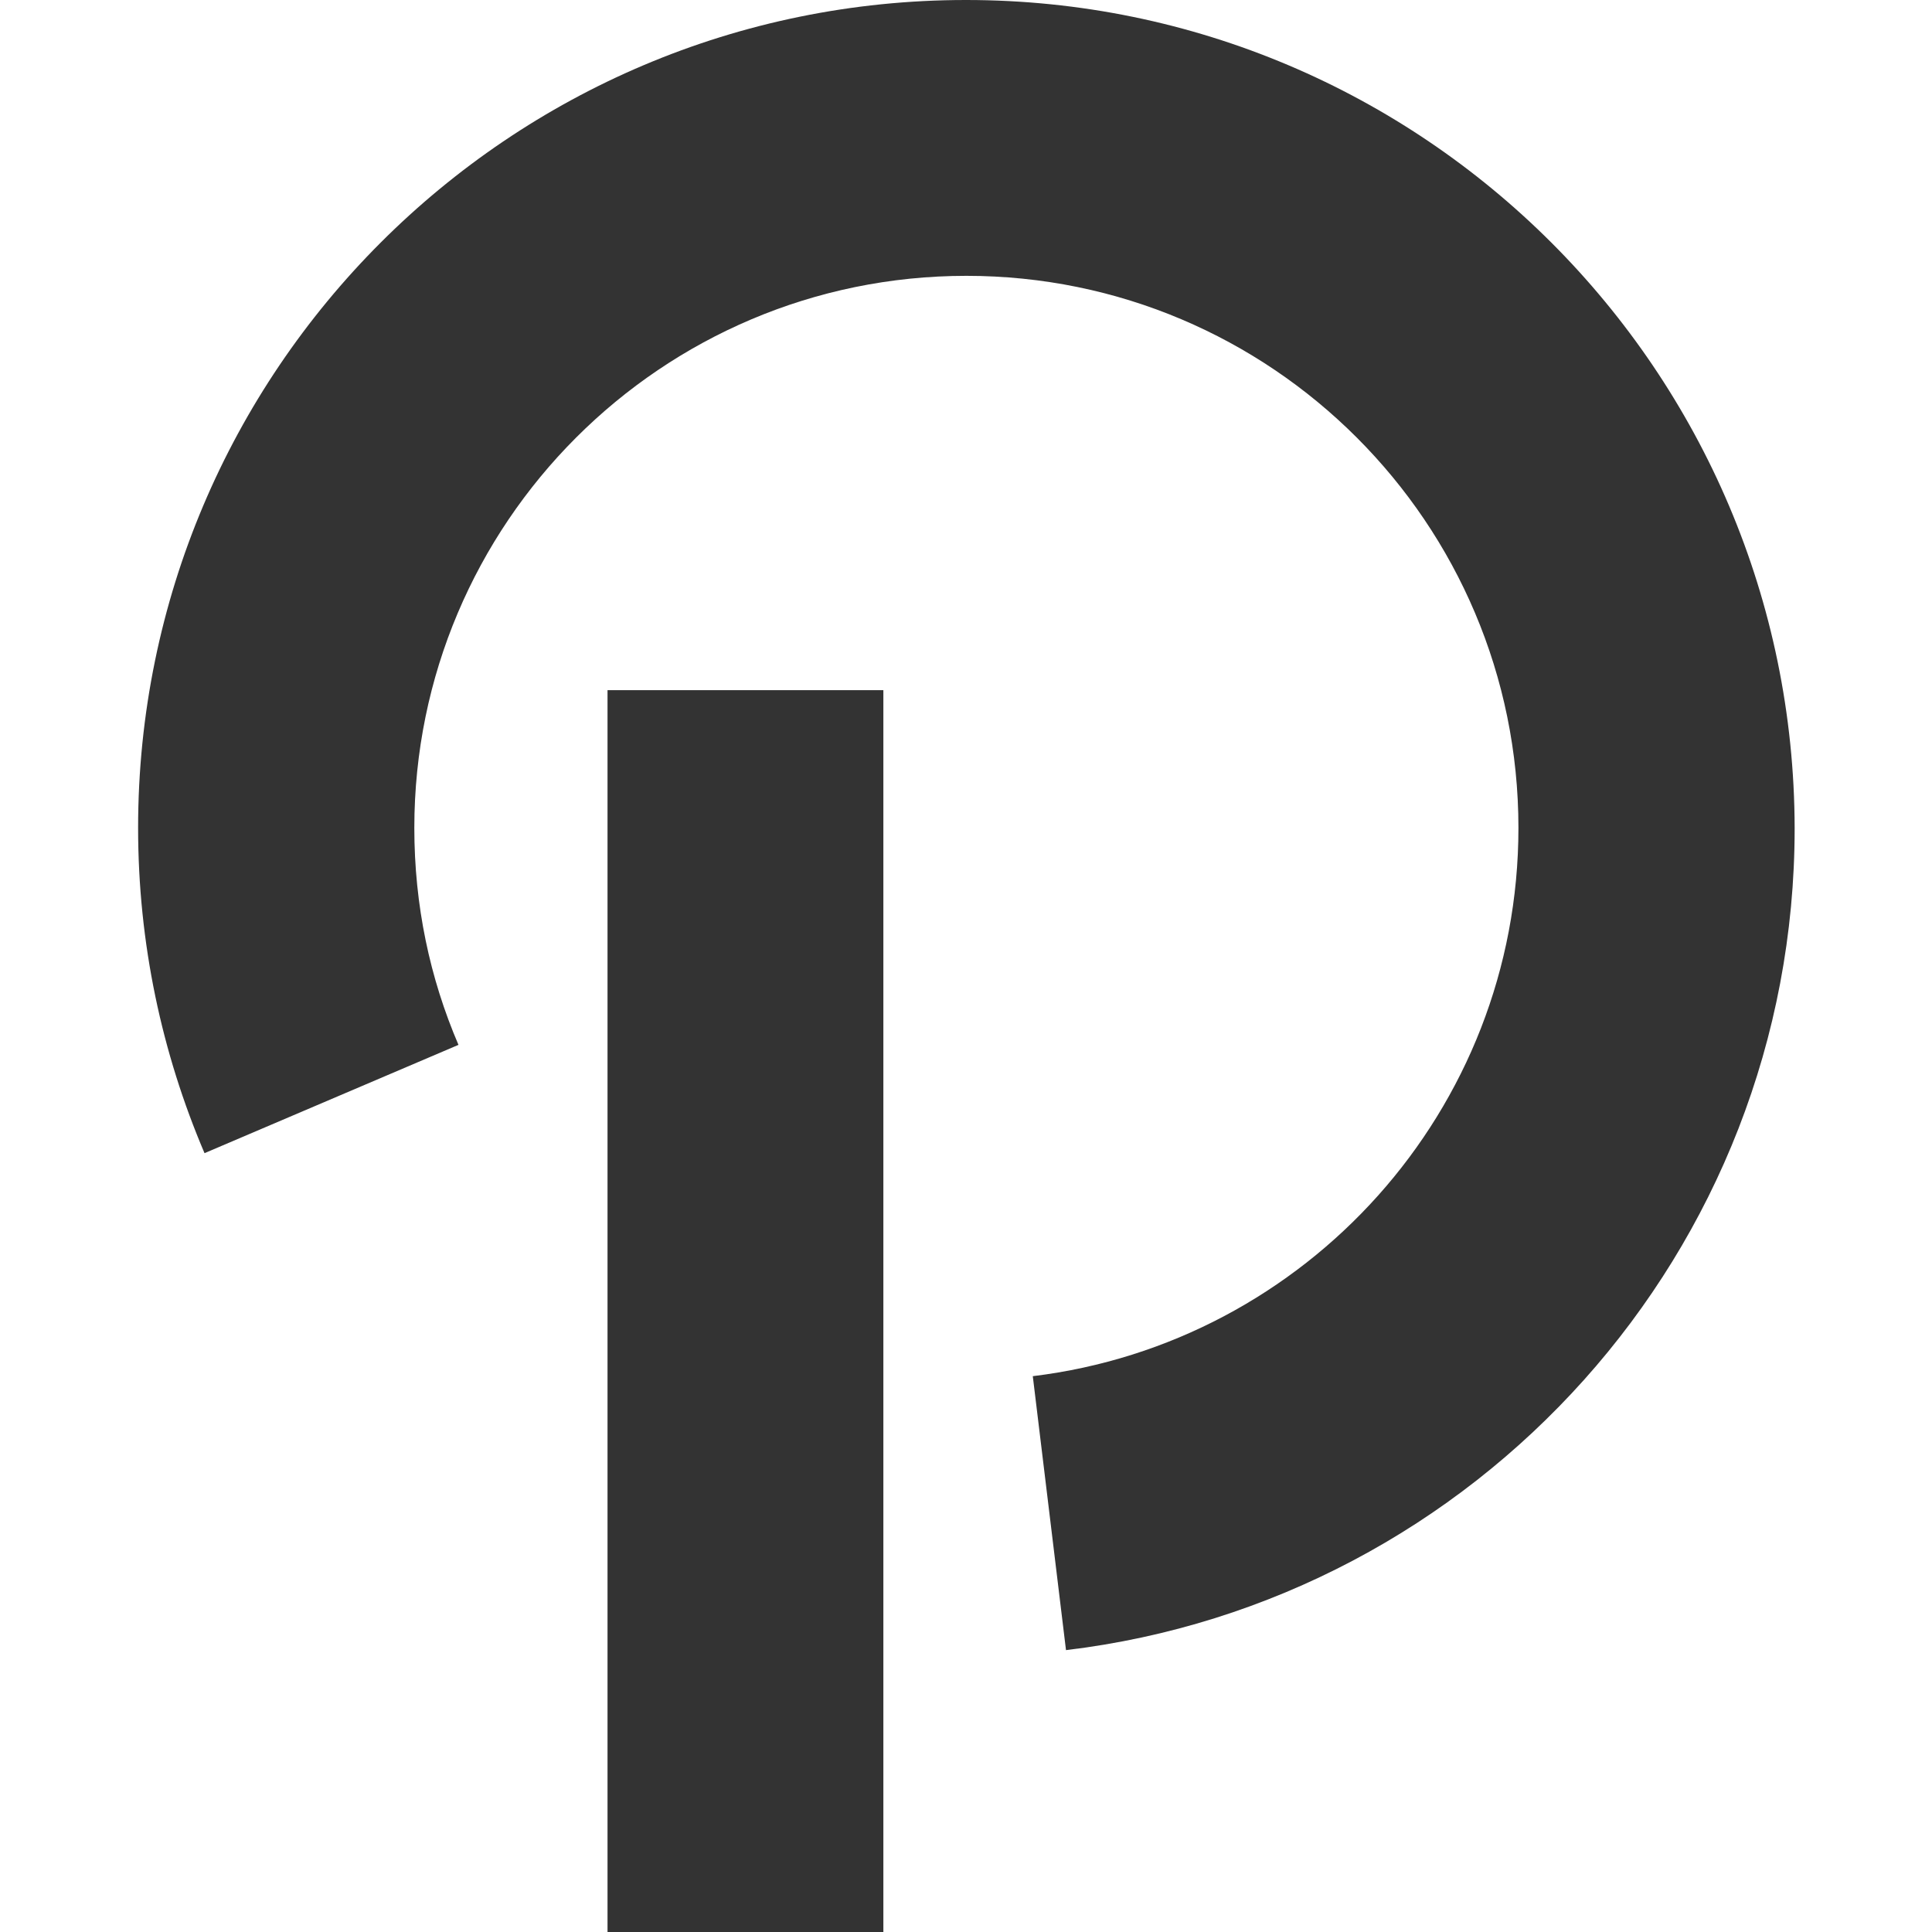 <?xml version="1.0" encoding="utf-8"?>
<!-- Generator: Adobe Illustrator 24.1.1, SVG Export Plug-In . SVG Version: 6.00 Build 0)  -->
<svg version="1.1" id="Layer_1" xmlns="http://www.w3.org/2000/svg" xmlns:xlink="http://www.w3.org/1999/xlink" x="0px" y="0px"
	 viewBox="0 0 512 512" style="enable-background:new 0 0 512 512;" xml:space="preserve">
<style type="text/css">
	.st0{fill:#333333;}
</style>
<g>
	<path class="st0" d="M256,0C134.9,0,36.6,98.3,36.6,219.4c0,30.6,6.3,59.7,17.6,86.2l67.3-28.7c-7.6-17.7-11.7-37-11.7-57.5
		c0-80.7,65.5-146.3,146.3-146.3s146.3,65.5,146.3,146.3c0,74.9-56.3,136.5-128.7,145.3l8.8,72.6c108.7-13,193.1-105.5,193.1-217.8
		C475.4,98.3,377.1,0,256,0z M234.1,512h-73.1V182.9h73.1V512z"/>
</g>
</svg>
